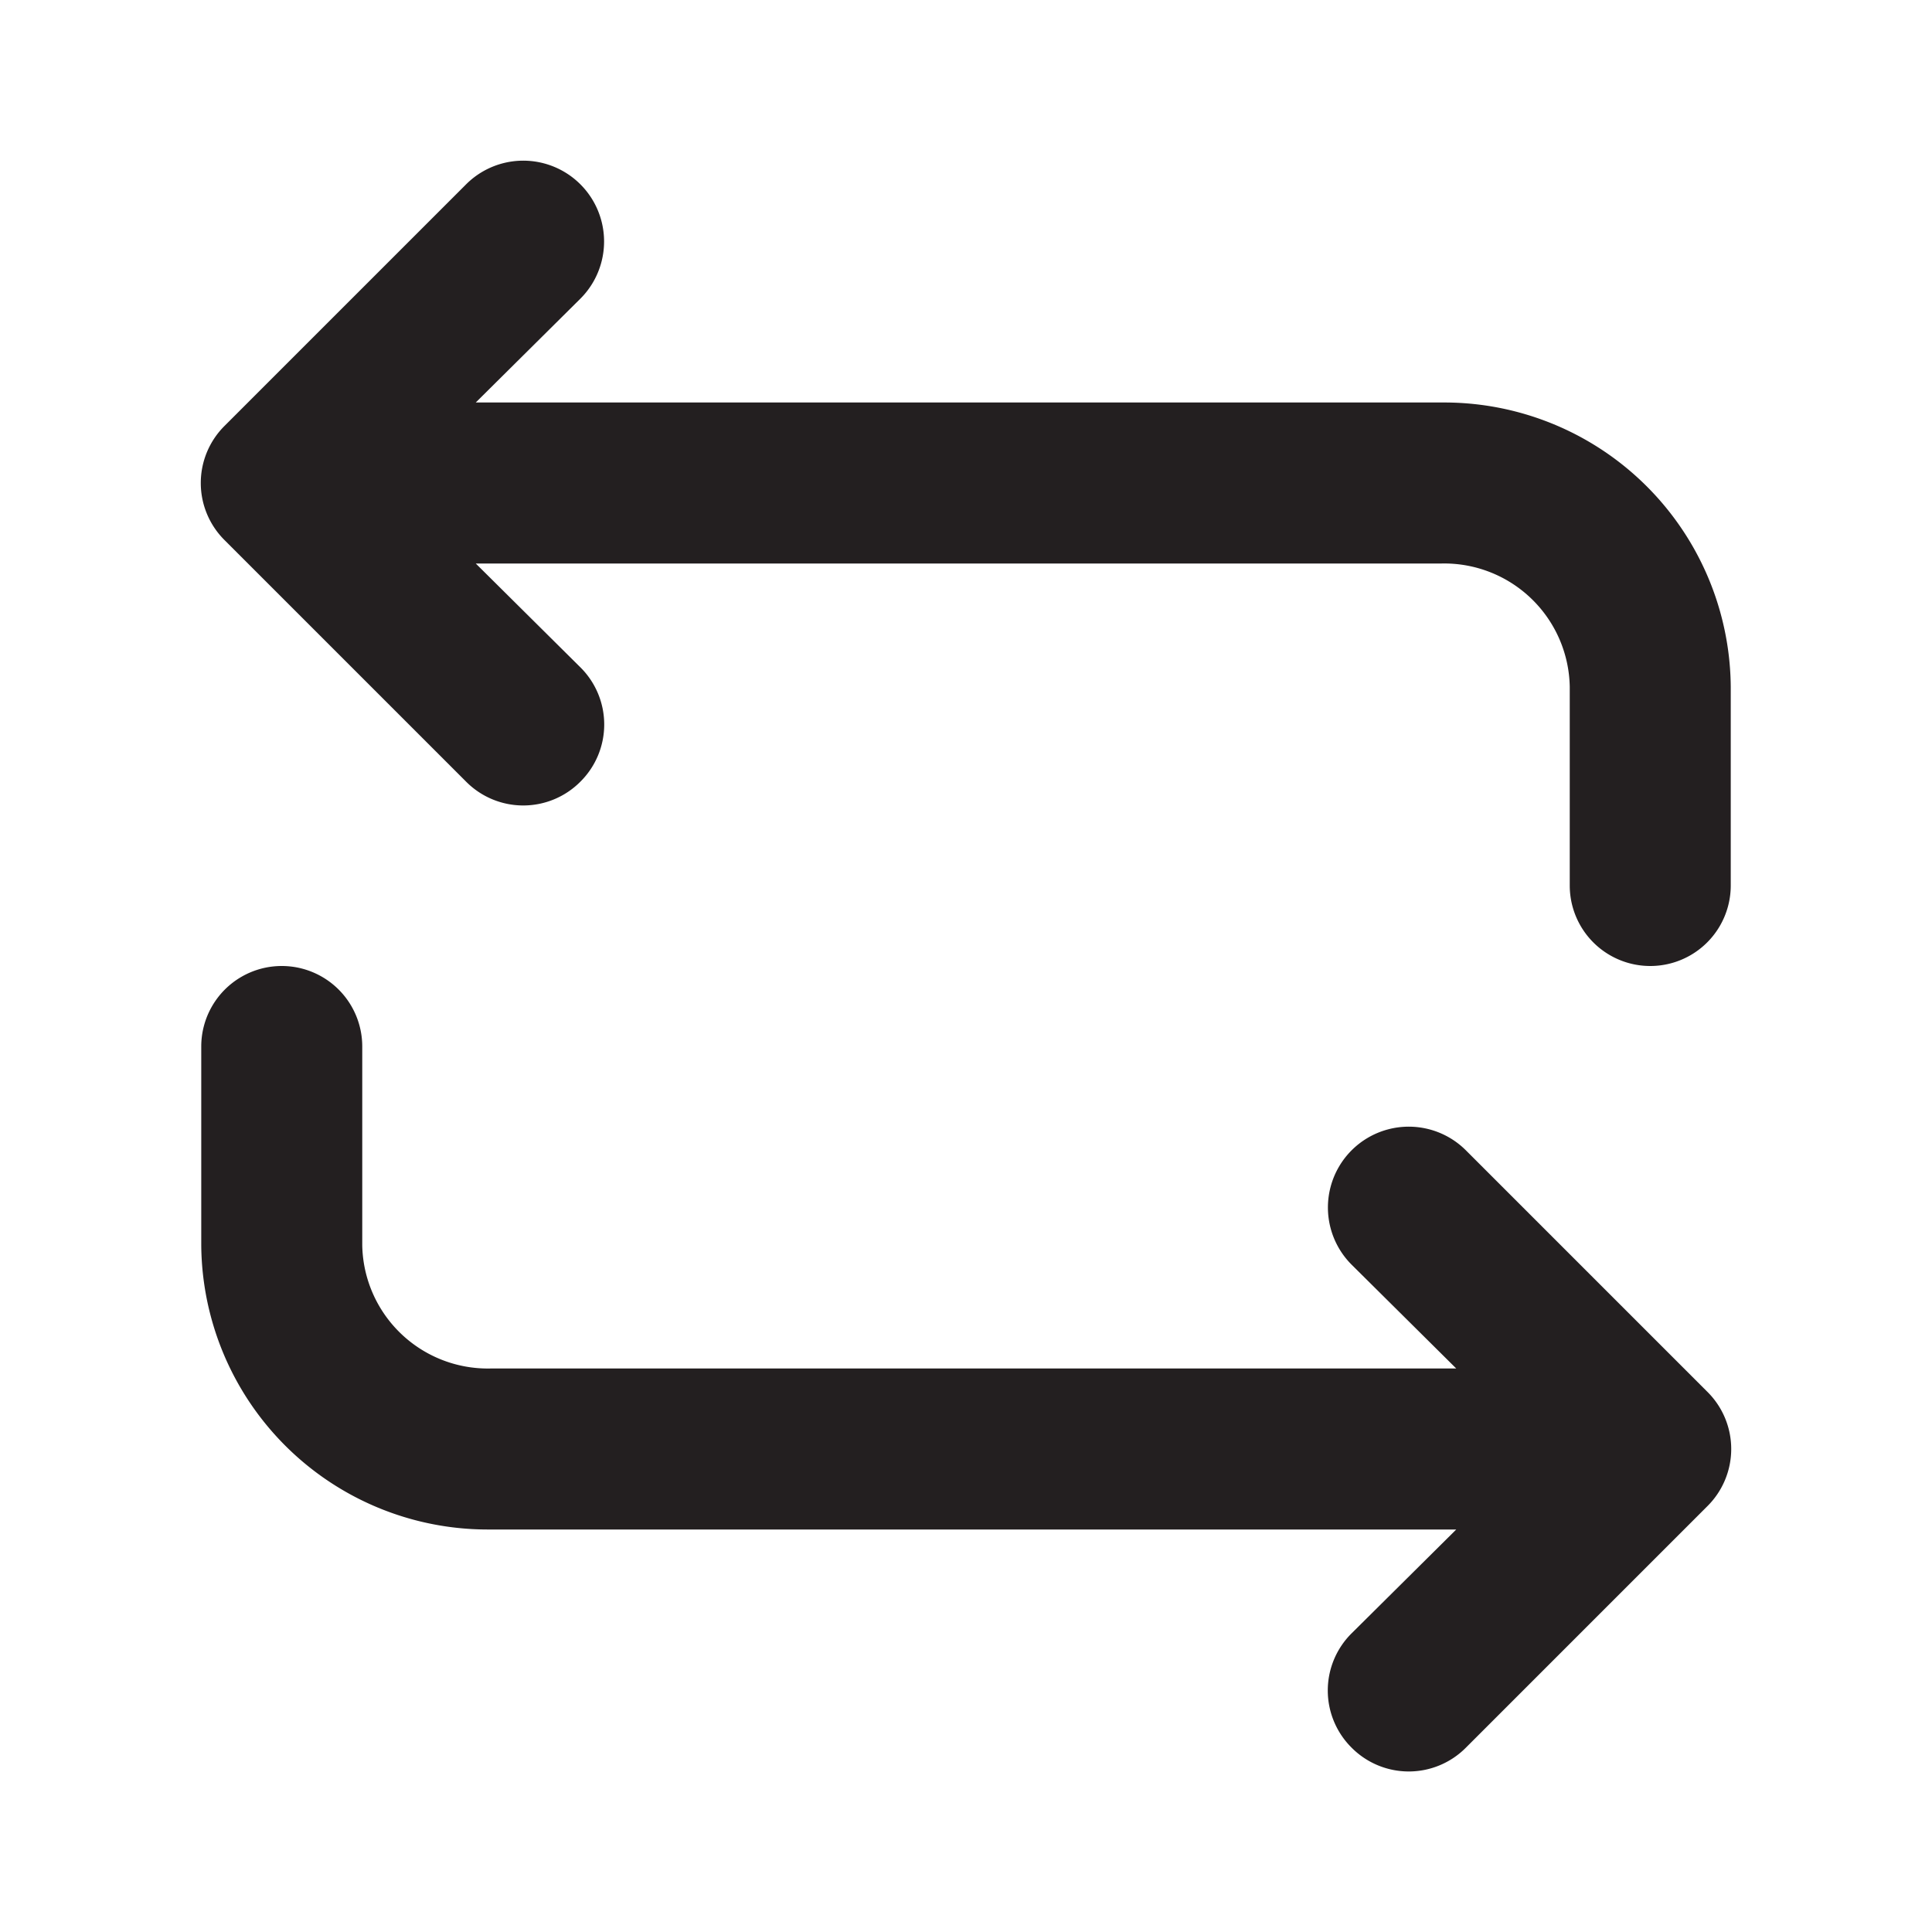 <svg xmlns="http://www.w3.org/2000/svg" viewBox="0 0 24 24"><defs><style>.cls-1{fill:#fff;opacity:0;}.cls-2{fill:#231f20;}</style></defs><title>repeat</title><g id="Layer_2" data-name="Layer 2"><g id="repeat"><g id="repeat-2" data-name="repeat"><rect class="cls-1" width="24" height="24"/><path class="cls-2" d="M17.91,5h-12l1.3-1.29A1,1,0,0,0,5.79,2.29l-3,3a1,1,0,0,0,0,1.42l3,3a1,1,0,0,0,1.42,0,1,1,0,0,0,0-1.42L5.91,7h12A1.56,1.56,0,0,1,19.5,8.53V11a1,1,0,0,0,2,0V8.53A3.56,3.56,0,0,0,17.91,5Z"/><path class="cls-2" d="M18.21,14.29a1,1,0,0,0-1.42,1.42L18.09,17h-12A1.56,1.56,0,0,1,4.5,15.47V13a1,1,0,0,0-2,0v2.47A3.56,3.56,0,0,0,6.09,19h12l-1.3,1.29a1,1,0,0,0,0,1.42,1,1,0,0,0,1.42,0l3-3a1,1,0,0,0,0-1.42Z"/></g></g></g></svg>